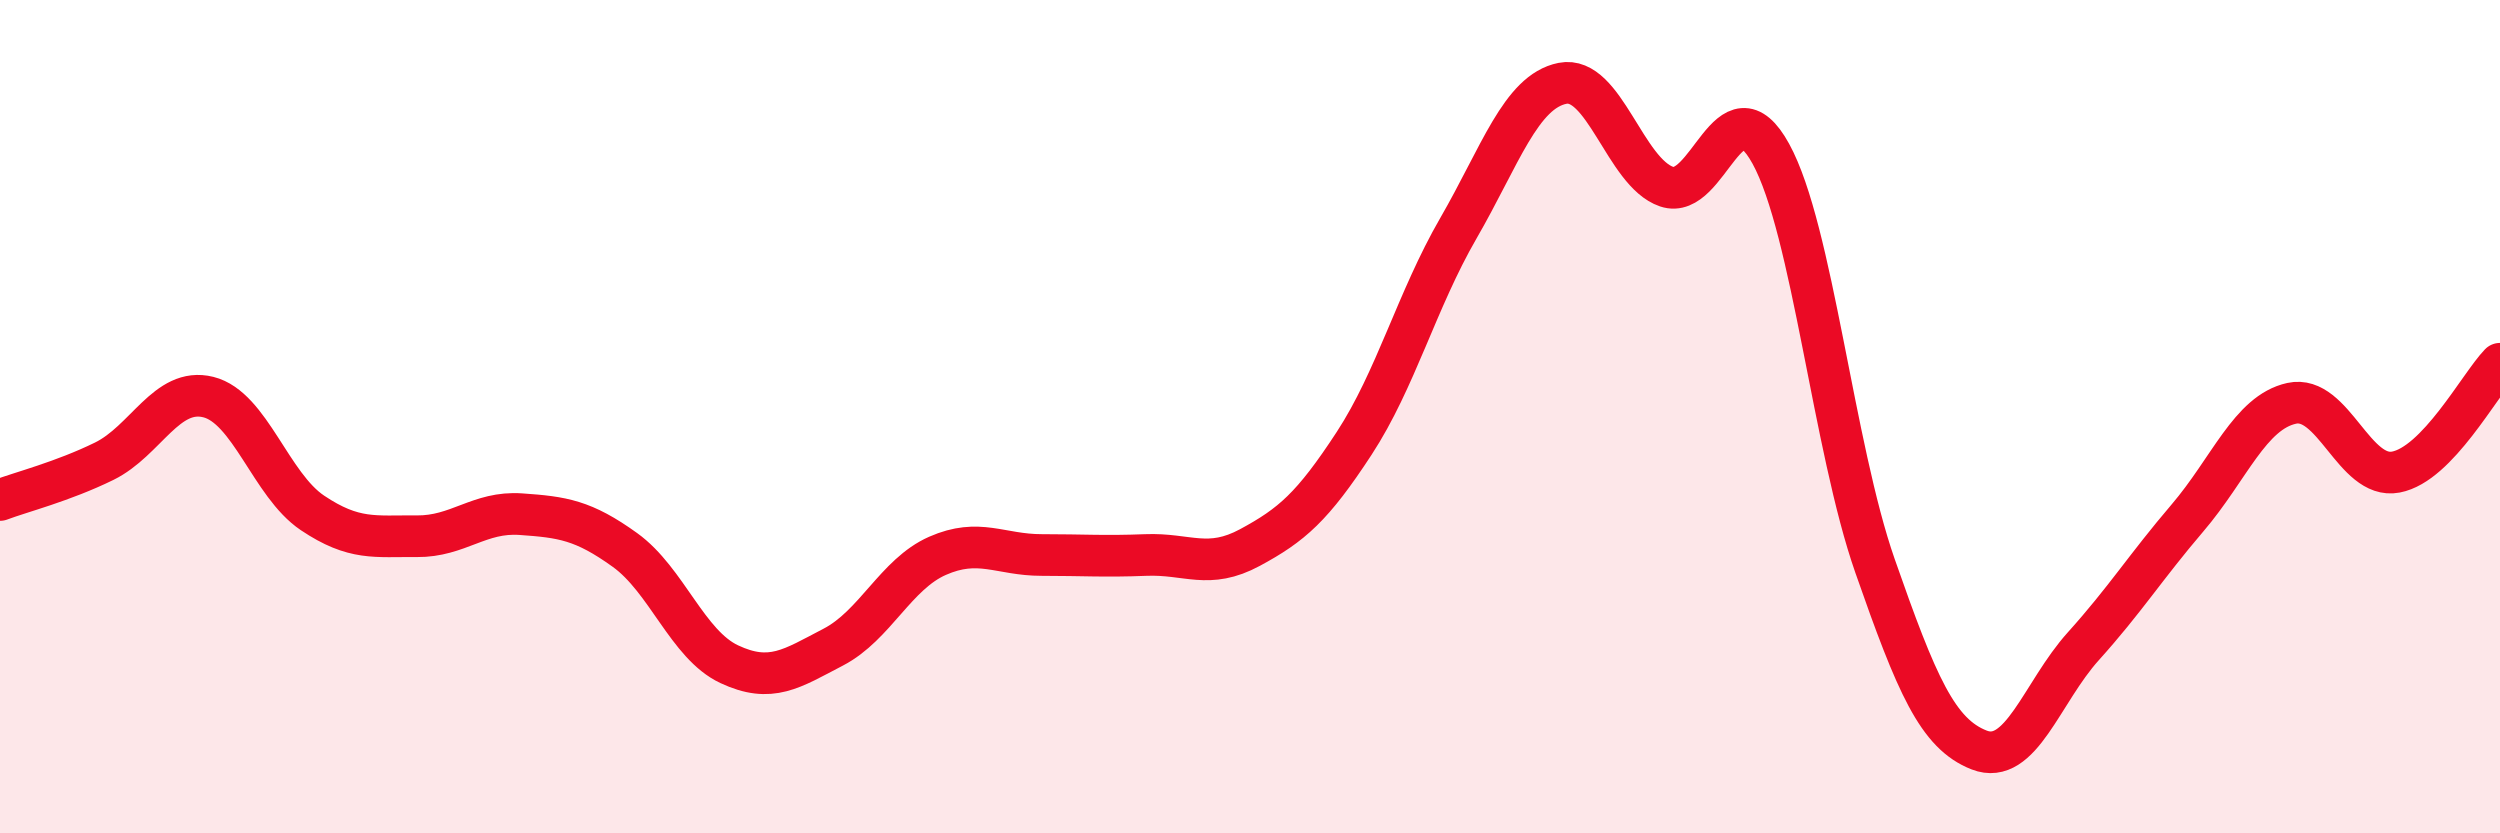 
    <svg width="60" height="20" viewBox="0 0 60 20" xmlns="http://www.w3.org/2000/svg">
      <path
        d="M 0,12 C 0.5,11.81 1.5,11.56 2.5,11.07 C 3.5,10.58 4,9.28 5,9.53 C 6,9.78 6.5,11.64 7.5,12.31 C 8.5,12.98 9,12.86 10,12.87 C 11,12.88 11.5,12.27 12.5,12.34 C 13.5,12.41 14,12.48 15,13.2 C 16,13.92 16.5,15.47 17.5,15.94 C 18.5,16.41 19,16.05 20,15.53 C 21,15.01 21.5,13.78 22.5,13.34 C 23.5,12.9 24,13.32 25,13.32 C 26,13.32 26.5,13.36 27.5,13.32 C 28.5,13.28 29,13.68 30,13.14 C 31,12.6 31.5,12.17 32.5,10.64 C 33.5,9.11 34,7.21 35,5.48 C 36,3.75 36.5,2.2 37.5,2 C 38.5,1.8 39,4.14 40,4.48 C 41,4.82 41.5,1.87 42.5,3.69 C 43.5,5.51 44,10.72 45,13.58 C 46,16.44 46.5,17.61 47.5,18 C 48.5,18.39 49,16.62 50,15.51 C 51,14.4 51.5,13.6 52.5,12.43 C 53.5,11.26 54,9.9 55,9.68 C 56,9.46 56.5,11.52 57.5,11.33 C 58.5,11.14 59.5,9.25 60,8.73L60 20L0 20Z"
        fill="#EB0A25"
        opacity="0.1"
        stroke-linecap="round"
        stroke-linejoin="round"
      />
      <path
        d="M 0,12 C 0.5,11.81 1.5,11.56 2.5,11.07 C 3.5,10.58 4,9.28 5,9.53 C 6,9.78 6.5,11.64 7.5,12.31 C 8.5,12.98 9,12.86 10,12.87 C 11,12.88 11.5,12.27 12.5,12.34 C 13.5,12.41 14,12.48 15,13.2 C 16,13.92 16.5,15.47 17.5,15.94 C 18.5,16.41 19,16.05 20,15.53 C 21,15.01 21.5,13.78 22.5,13.34 C 23.5,12.9 24,13.32 25,13.32 C 26,13.32 26.5,13.36 27.5,13.32 C 28.5,13.28 29,13.68 30,13.14 C 31,12.6 31.5,12.17 32.5,10.64 C 33.5,9.11 34,7.21 35,5.48 C 36,3.75 36.5,2.2 37.5,2 C 38.5,1.8 39,4.14 40,4.48 C 41,4.82 41.5,1.87 42.5,3.69 C 43.5,5.51 44,10.72 45,13.58 C 46,16.44 46.5,17.61 47.5,18 C 48.5,18.39 49,16.62 50,15.51 C 51,14.4 51.5,13.6 52.5,12.43 C 53.5,11.26 54,9.9 55,9.68 C 56,9.46 56.5,11.52 57.5,11.33 C 58.5,11.14 59.5,9.25 60,8.73"
        stroke="#EB0A25"
        stroke-width="1"
        fill="none"
        stroke-linecap="round"
        stroke-linejoin="round"
      />
    </svg>
  